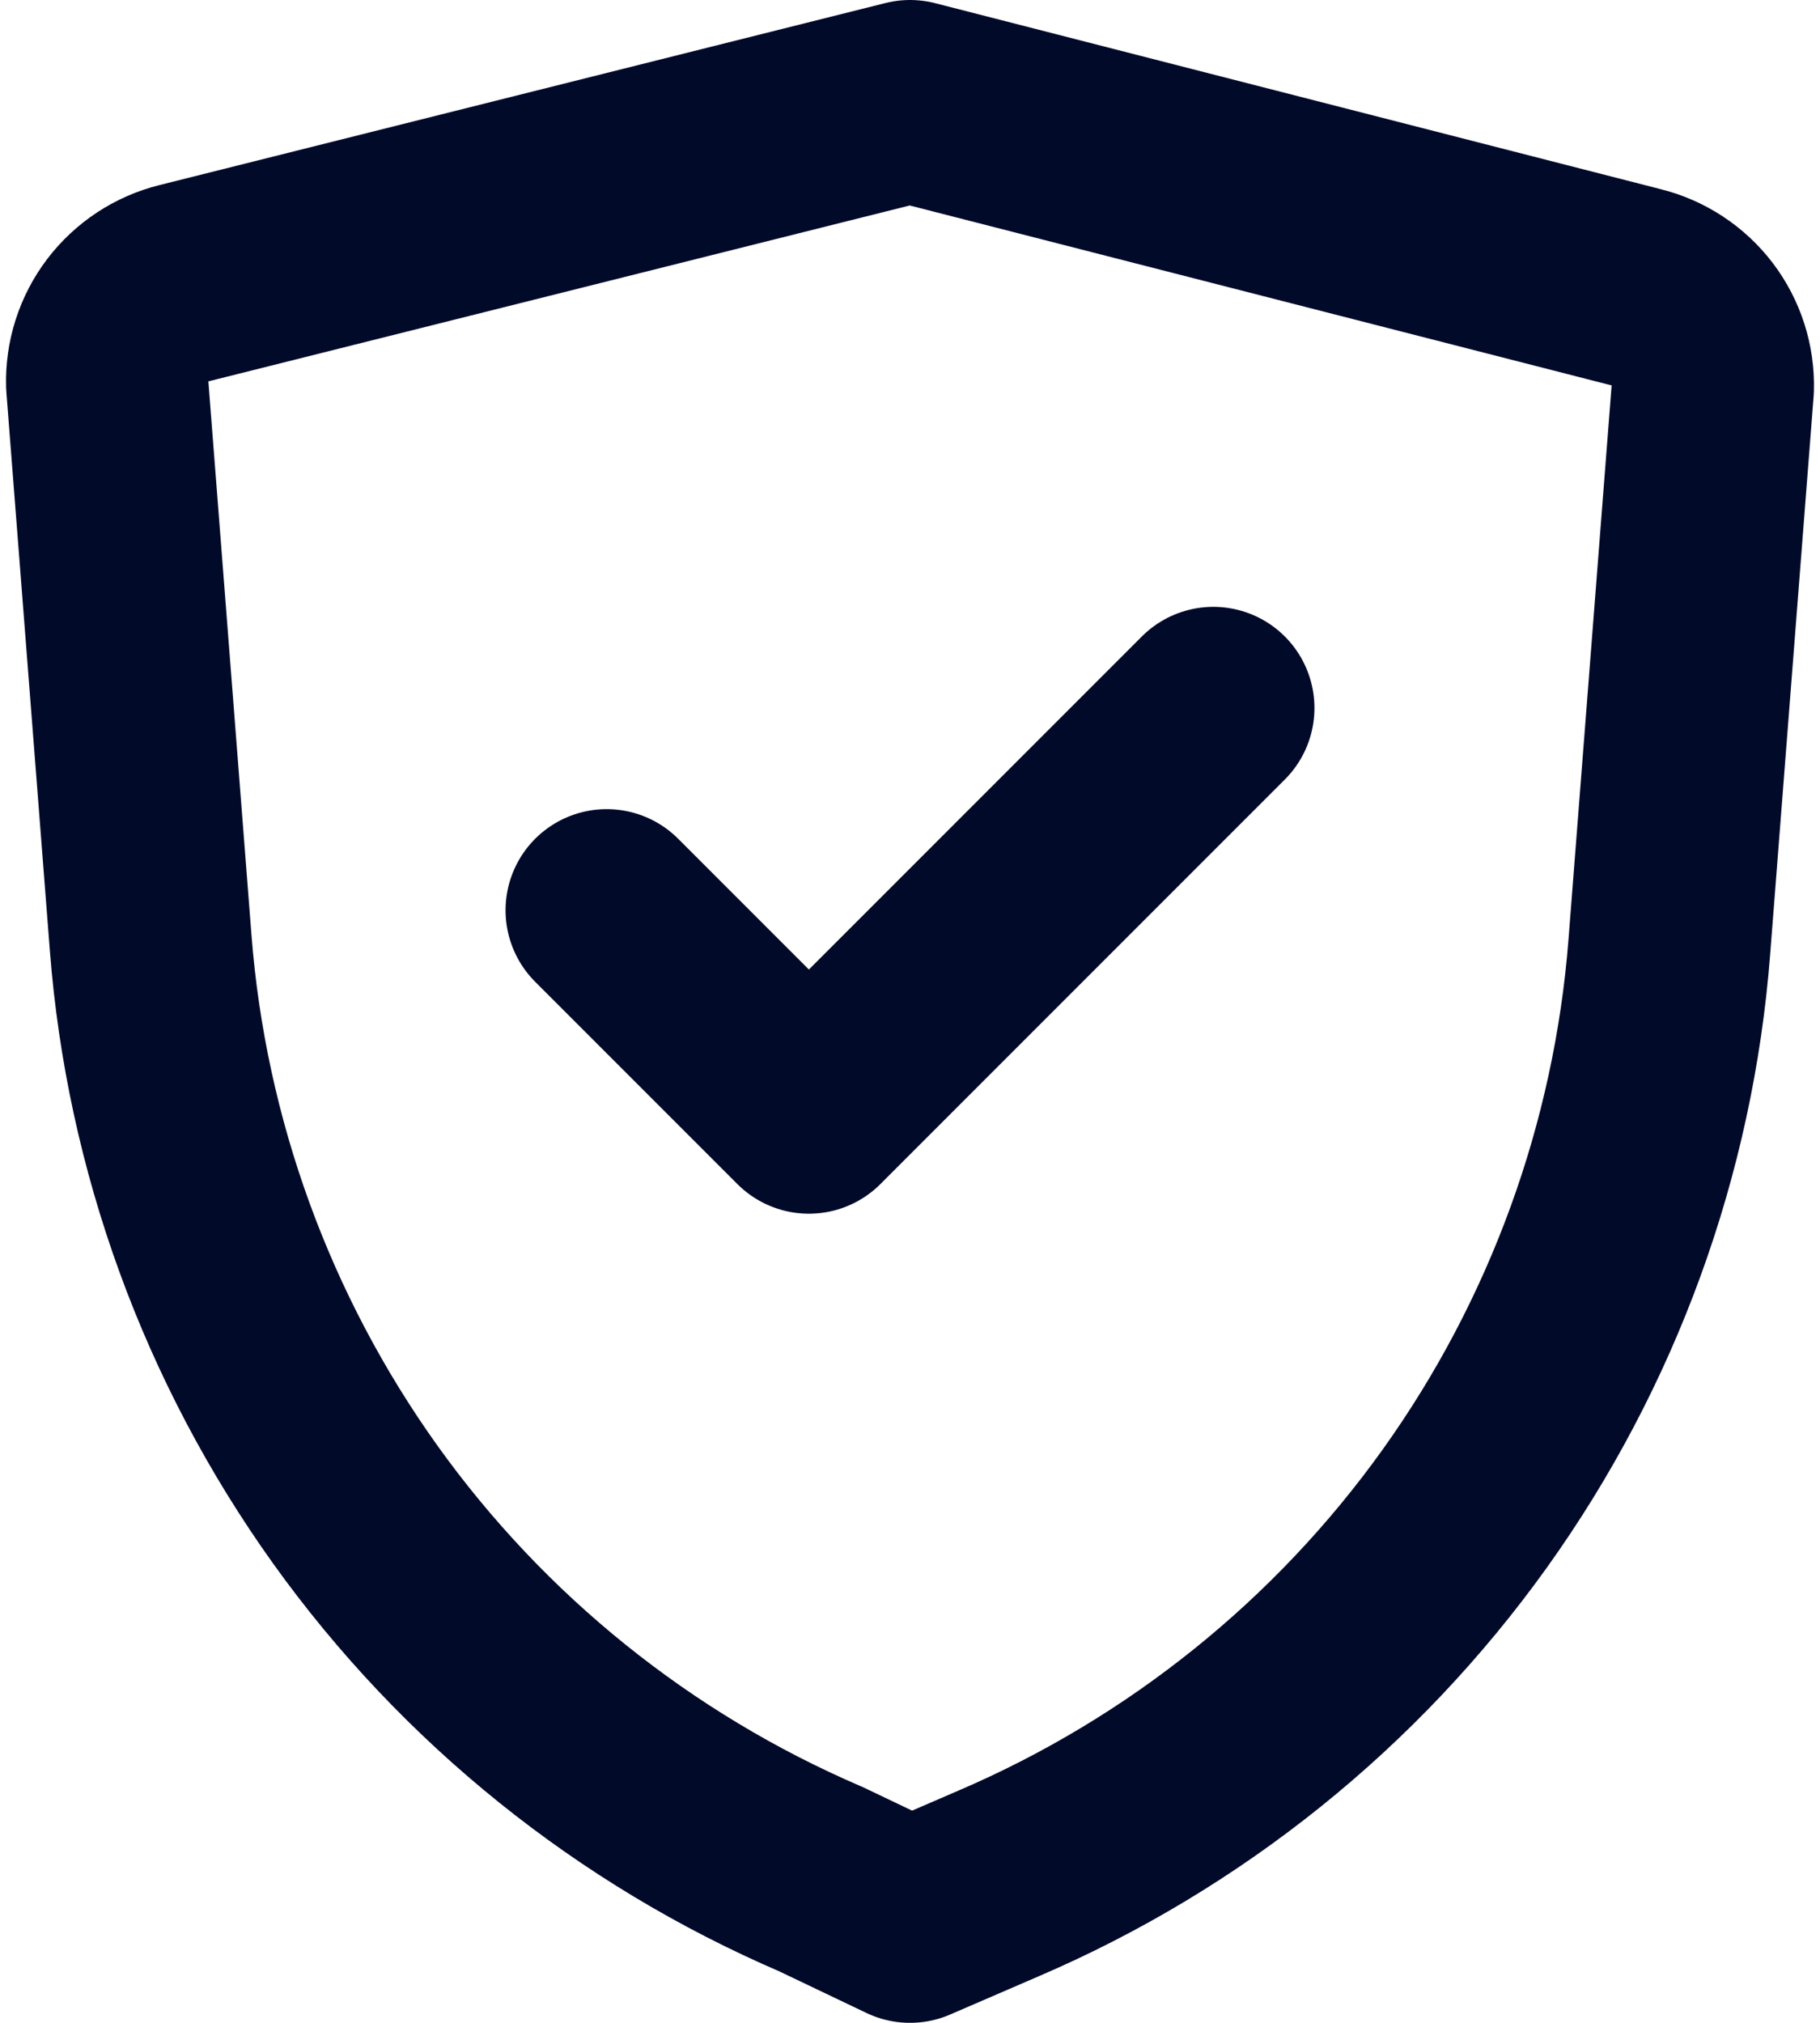 <svg xmlns="http://www.w3.org/2000/svg" fill="none" viewBox="0 0 18 20" height="20" width="18">
<path stroke-linejoin="round" stroke-linecap="round" stroke-width="2" stroke="#020A2A" d="M9 19L9.88 18.62C11.725 17.828 13.318 16.547 14.487 14.915C15.655 13.283 16.355 11.361 16.51 9.36L16.94 3.84C16.947 3.612 16.875 3.388 16.737 3.206C16.598 3.024 16.402 2.895 16.18 2.84L9 1L1.82 2.8C1.598 2.855 1.402 2.984 1.263 3.166C1.125 3.348 1.053 3.572 1.06 3.8L1.49 9.32C1.645 11.322 2.345 13.242 3.513 14.875C4.682 16.507 6.275 17.788 8.12 18.58L9 19Z"></path>
<path stroke-linejoin="round" stroke-linecap="round" stroke-width="2" stroke="#020A2A" d="M6 9L8 11L12 7"></path>
</svg>
